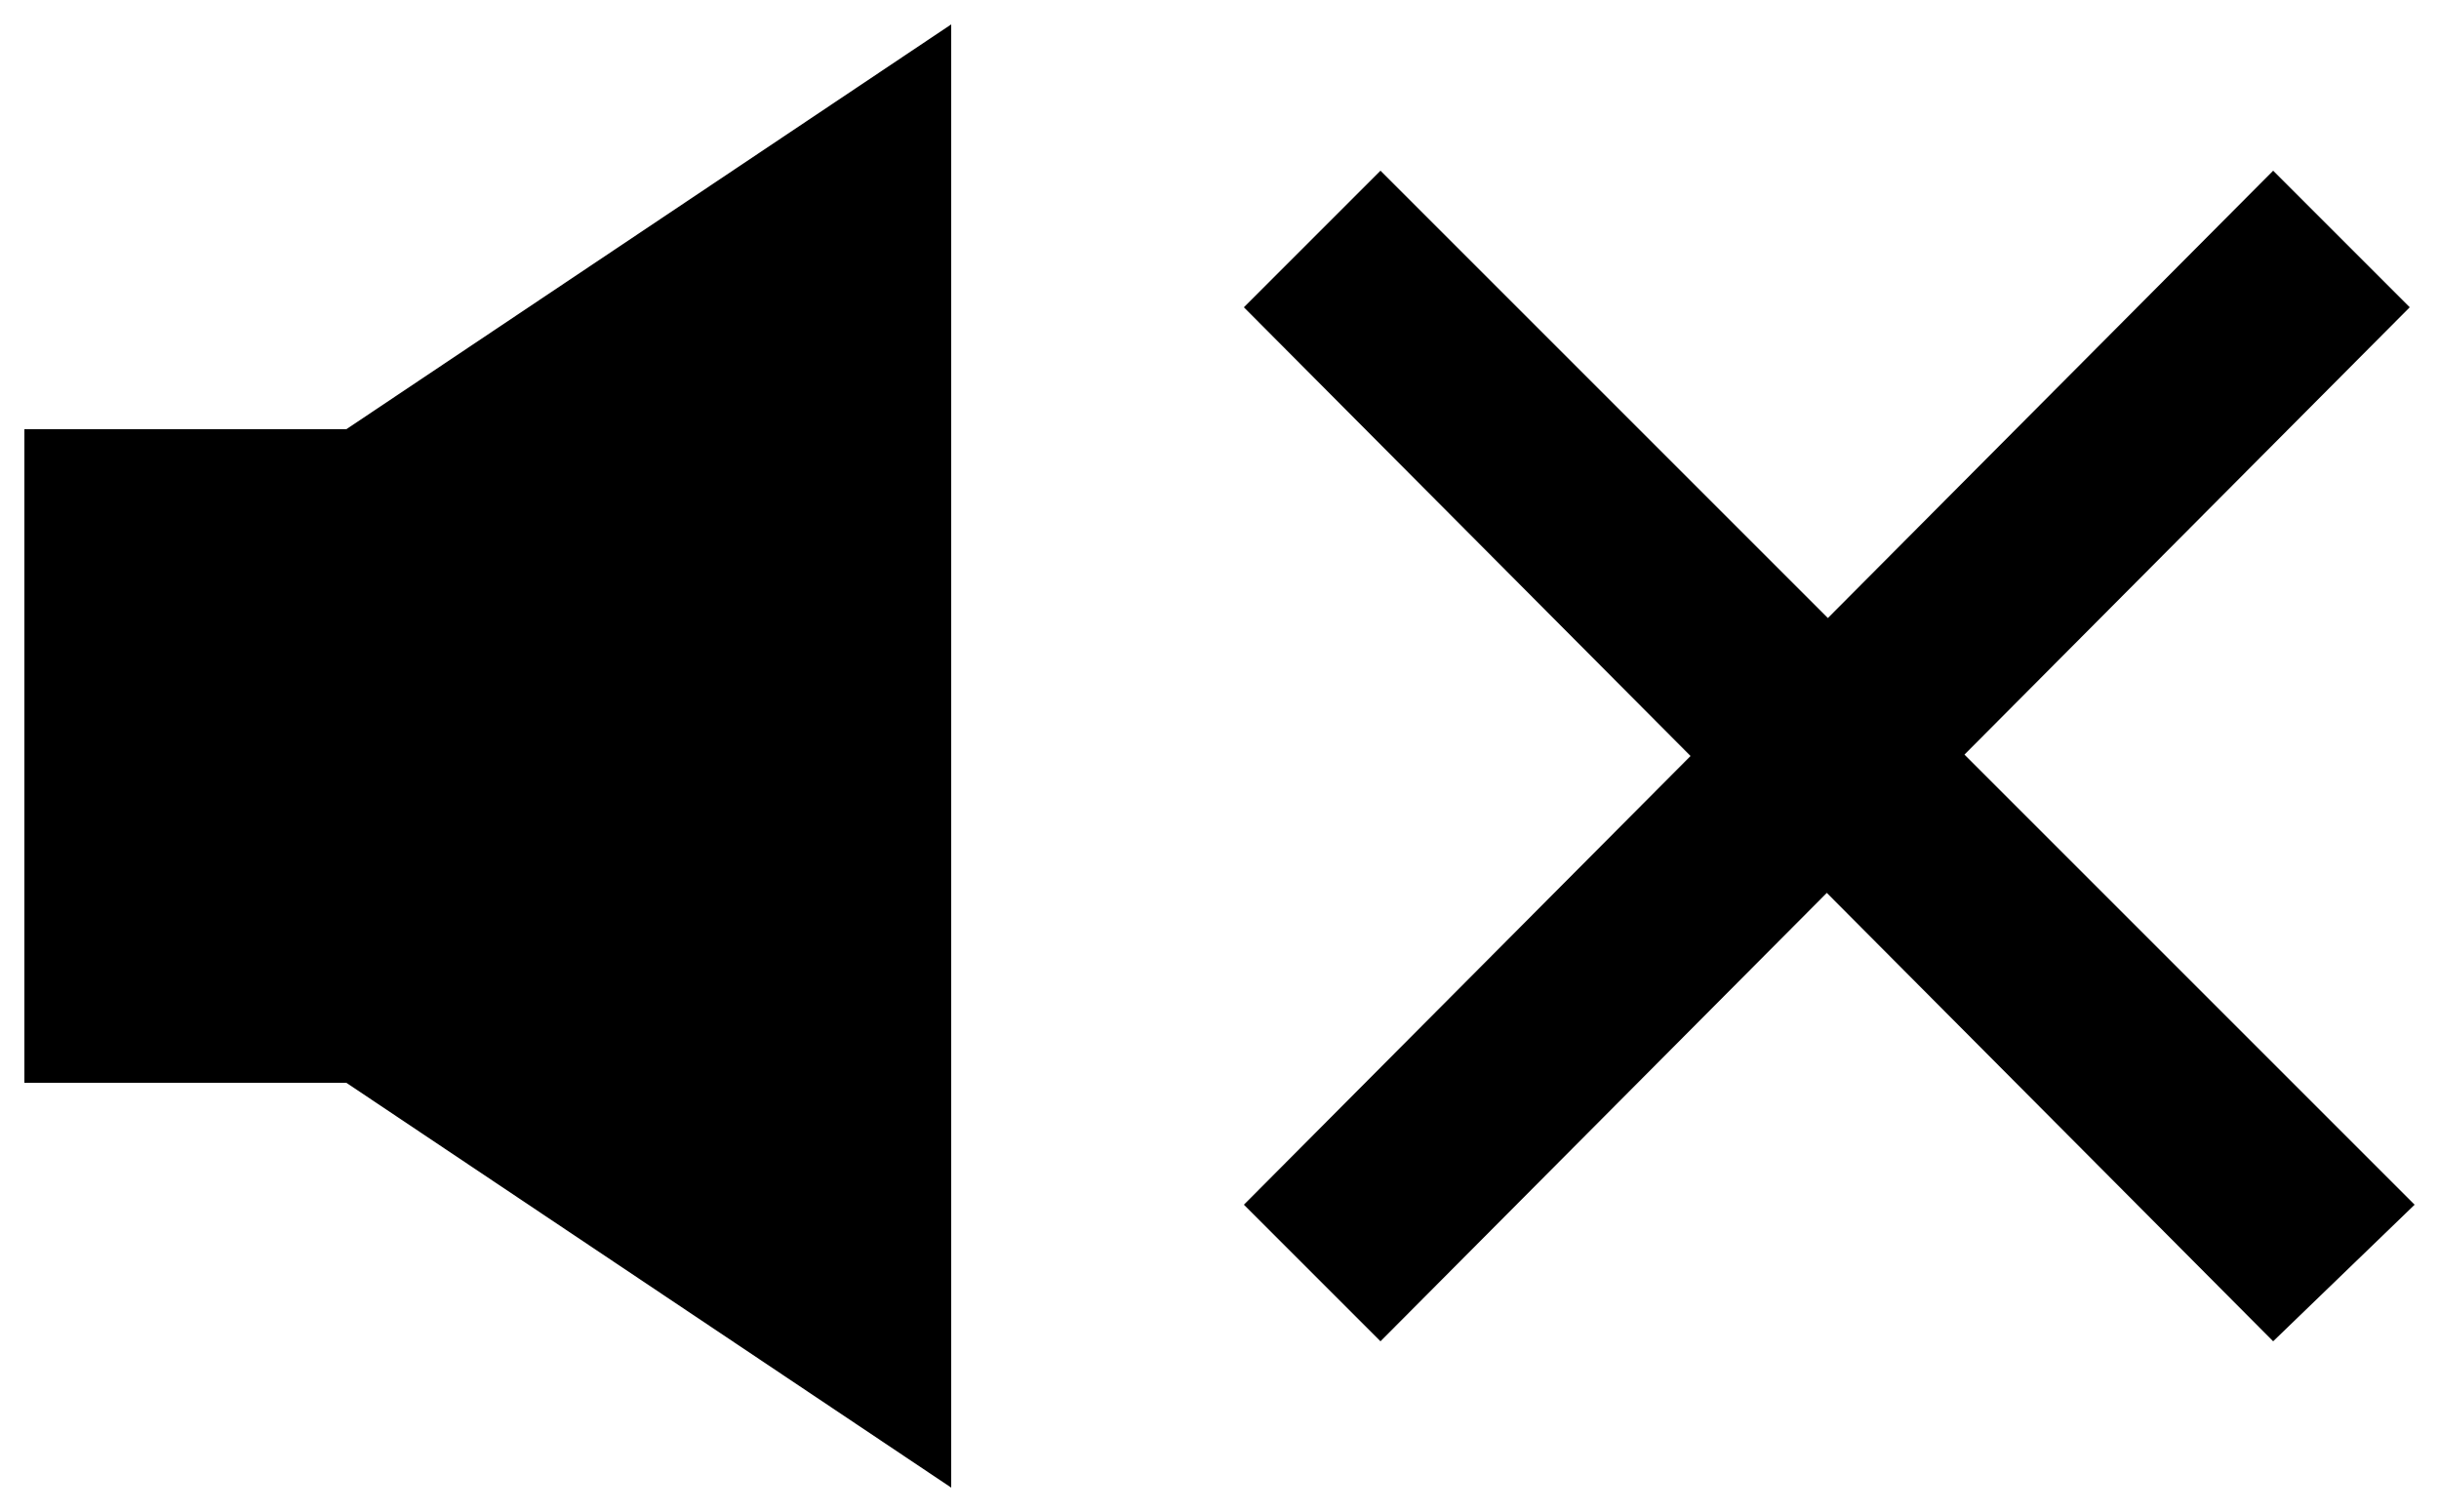<?xml version="1.0" encoding="utf-8"?>
<!-- Generator: Adobe Illustrator 26.2.1, SVG Export Plug-In . SVG Version: 6.00 Build 0)  -->
<svg version="1.1" id="Layer_1" xmlns="http://www.w3.org/2000/svg" xmlns:xlink="http://www.w3.org/1999/xlink" x="0px" y="0px"
	 viewBox="0 0 50 31" enable-background="new 0 0 50 31" xml:space="preserve">
<path d="M7.1,8.8l12.4-8.3v30L7.1,22.2H0.5V8.8H7.1z"/>
<path d="M28.3,27.5l-2.8-2.8L46.6,3.5l2.8,2.8L28.3,27.5z"/>
<path d="M46.6,27.5L25.5,6.3l2.8-2.8l21.2,21.2L46.6,27.5z"/>
</svg>

